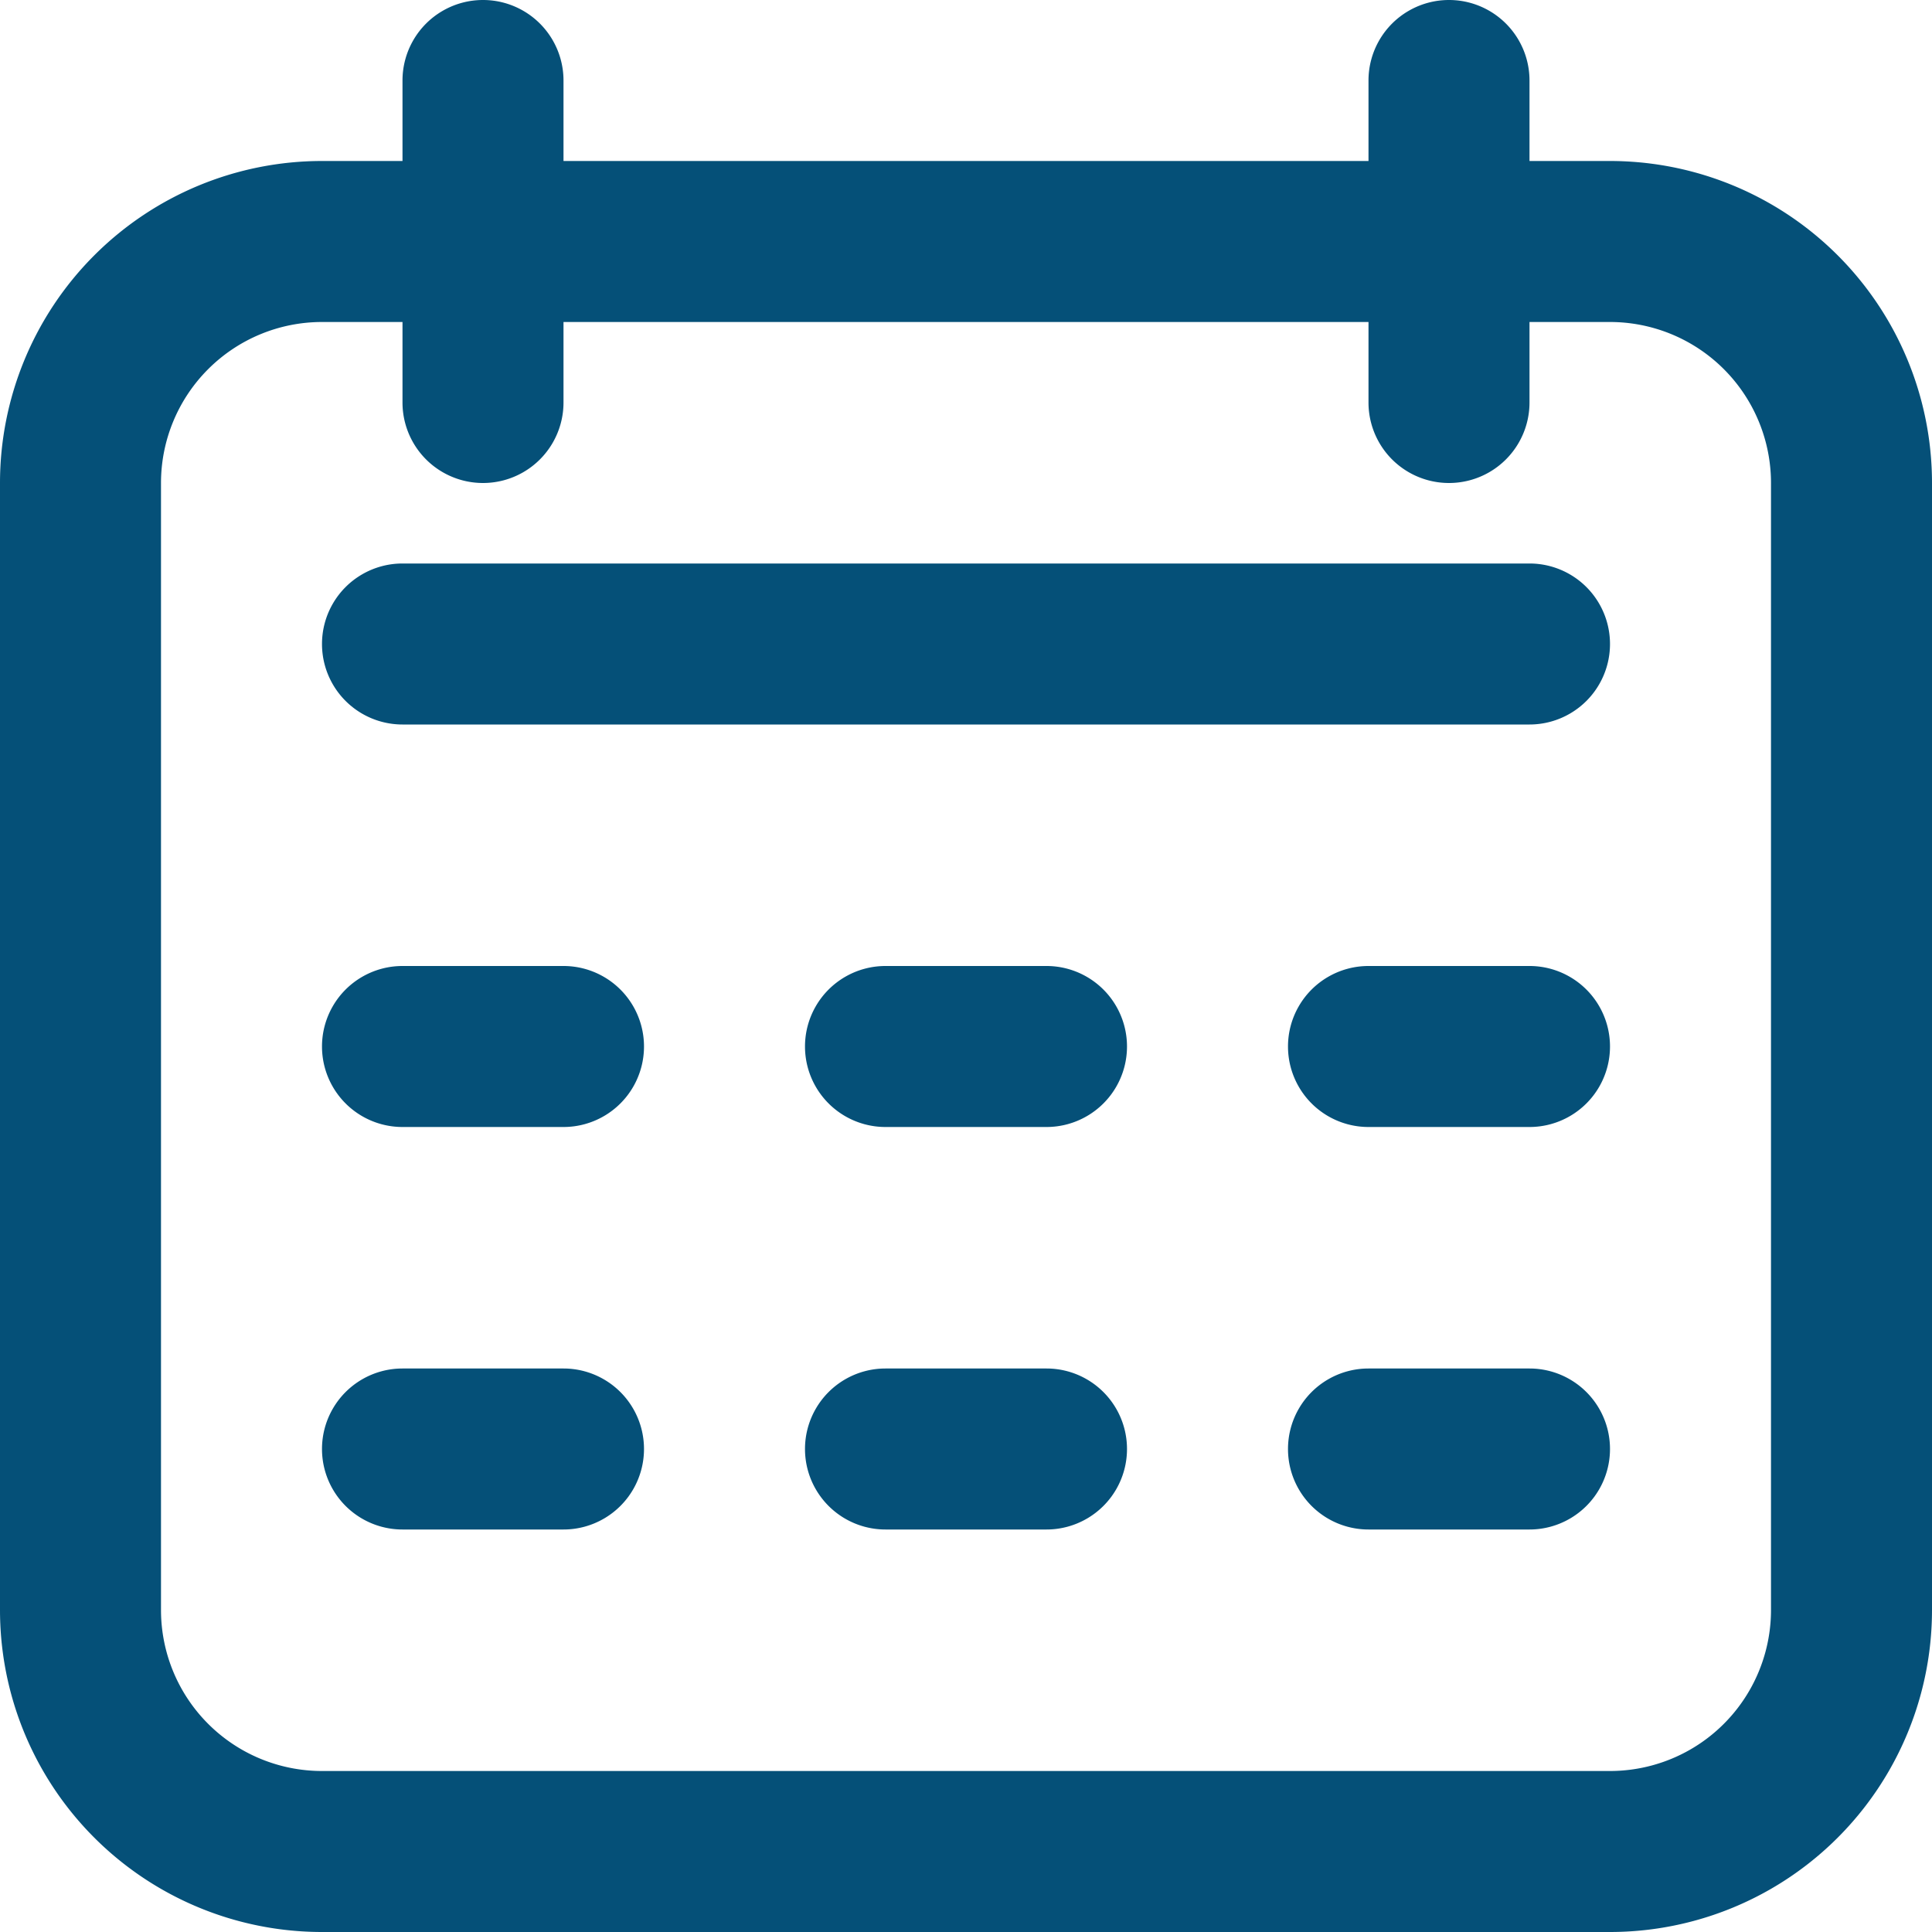 <svg id="Icons" viewBox="0 0 24 24" xmlns="http://www.w3.org/2000/svg"><defs><style>.cls-1{fill:#232323;}</style></defs><path d="M20,2H19V1a1,1,0,0,0-2,0V2H7V1A1,1,0,0,0,5,1V2H4A4,4,0,0,0,0,6V20a4,4,0,0,0,4,4H20a4,4,0,0,0,4-4V6A4,4,0,0,0,20,2Zm2,18a2,2,0,0,1-2,2H4a2,2,0,0,1-2-2V6A2,2,0,0,1,4,4H5V5A1,1,0,0,0,7,5V4H17V5a1,1,0,0,0,2,0V4h1a2,2,0,0,1,2,2Z" fill="#055078" opacity="1" original-fill="#05a9ac"></path><path d="M19,7H5A1,1,0,0,0,5,9H19a1,1,0,0,0,0-2Z" fill="#055078" opacity="1" original-fill="#05a9ac"></path><path d="M7,12H5a1,1,0,0,0,0,2H7a1,1,0,0,0,0-2Z" fill="#055078" opacity="1" original-fill="#05a9ac"></path><path d="M7,17H5a1,1,0,0,0,0,2H7a1,1,0,0,0,0-2Z" fill="#055078" opacity="1" original-fill="#05a9ac"></path><path d="M13,12H11a1,1,0,0,0,0,2h2a1,1,0,0,0,0-2Z" fill="#055078" opacity="1" original-fill="#05a9ac"></path><path d="M13,17H11a1,1,0,0,0,0,2h2a1,1,0,0,0,0-2Z" fill="#055078" opacity="1" original-fill="#05a9ac"></path><path d="M19,12H17a1,1,0,0,0,0,2h2a1,1,0,0,0,0-2Z" fill="#055078" opacity="1" original-fill="#05a9ac"></path><path d="M19,17H17a1,1,0,0,0,0,2h2a1,1,0,0,0,0-2Z" fill="#055078" opacity="1" original-fill="#05a9ac"></path></svg>